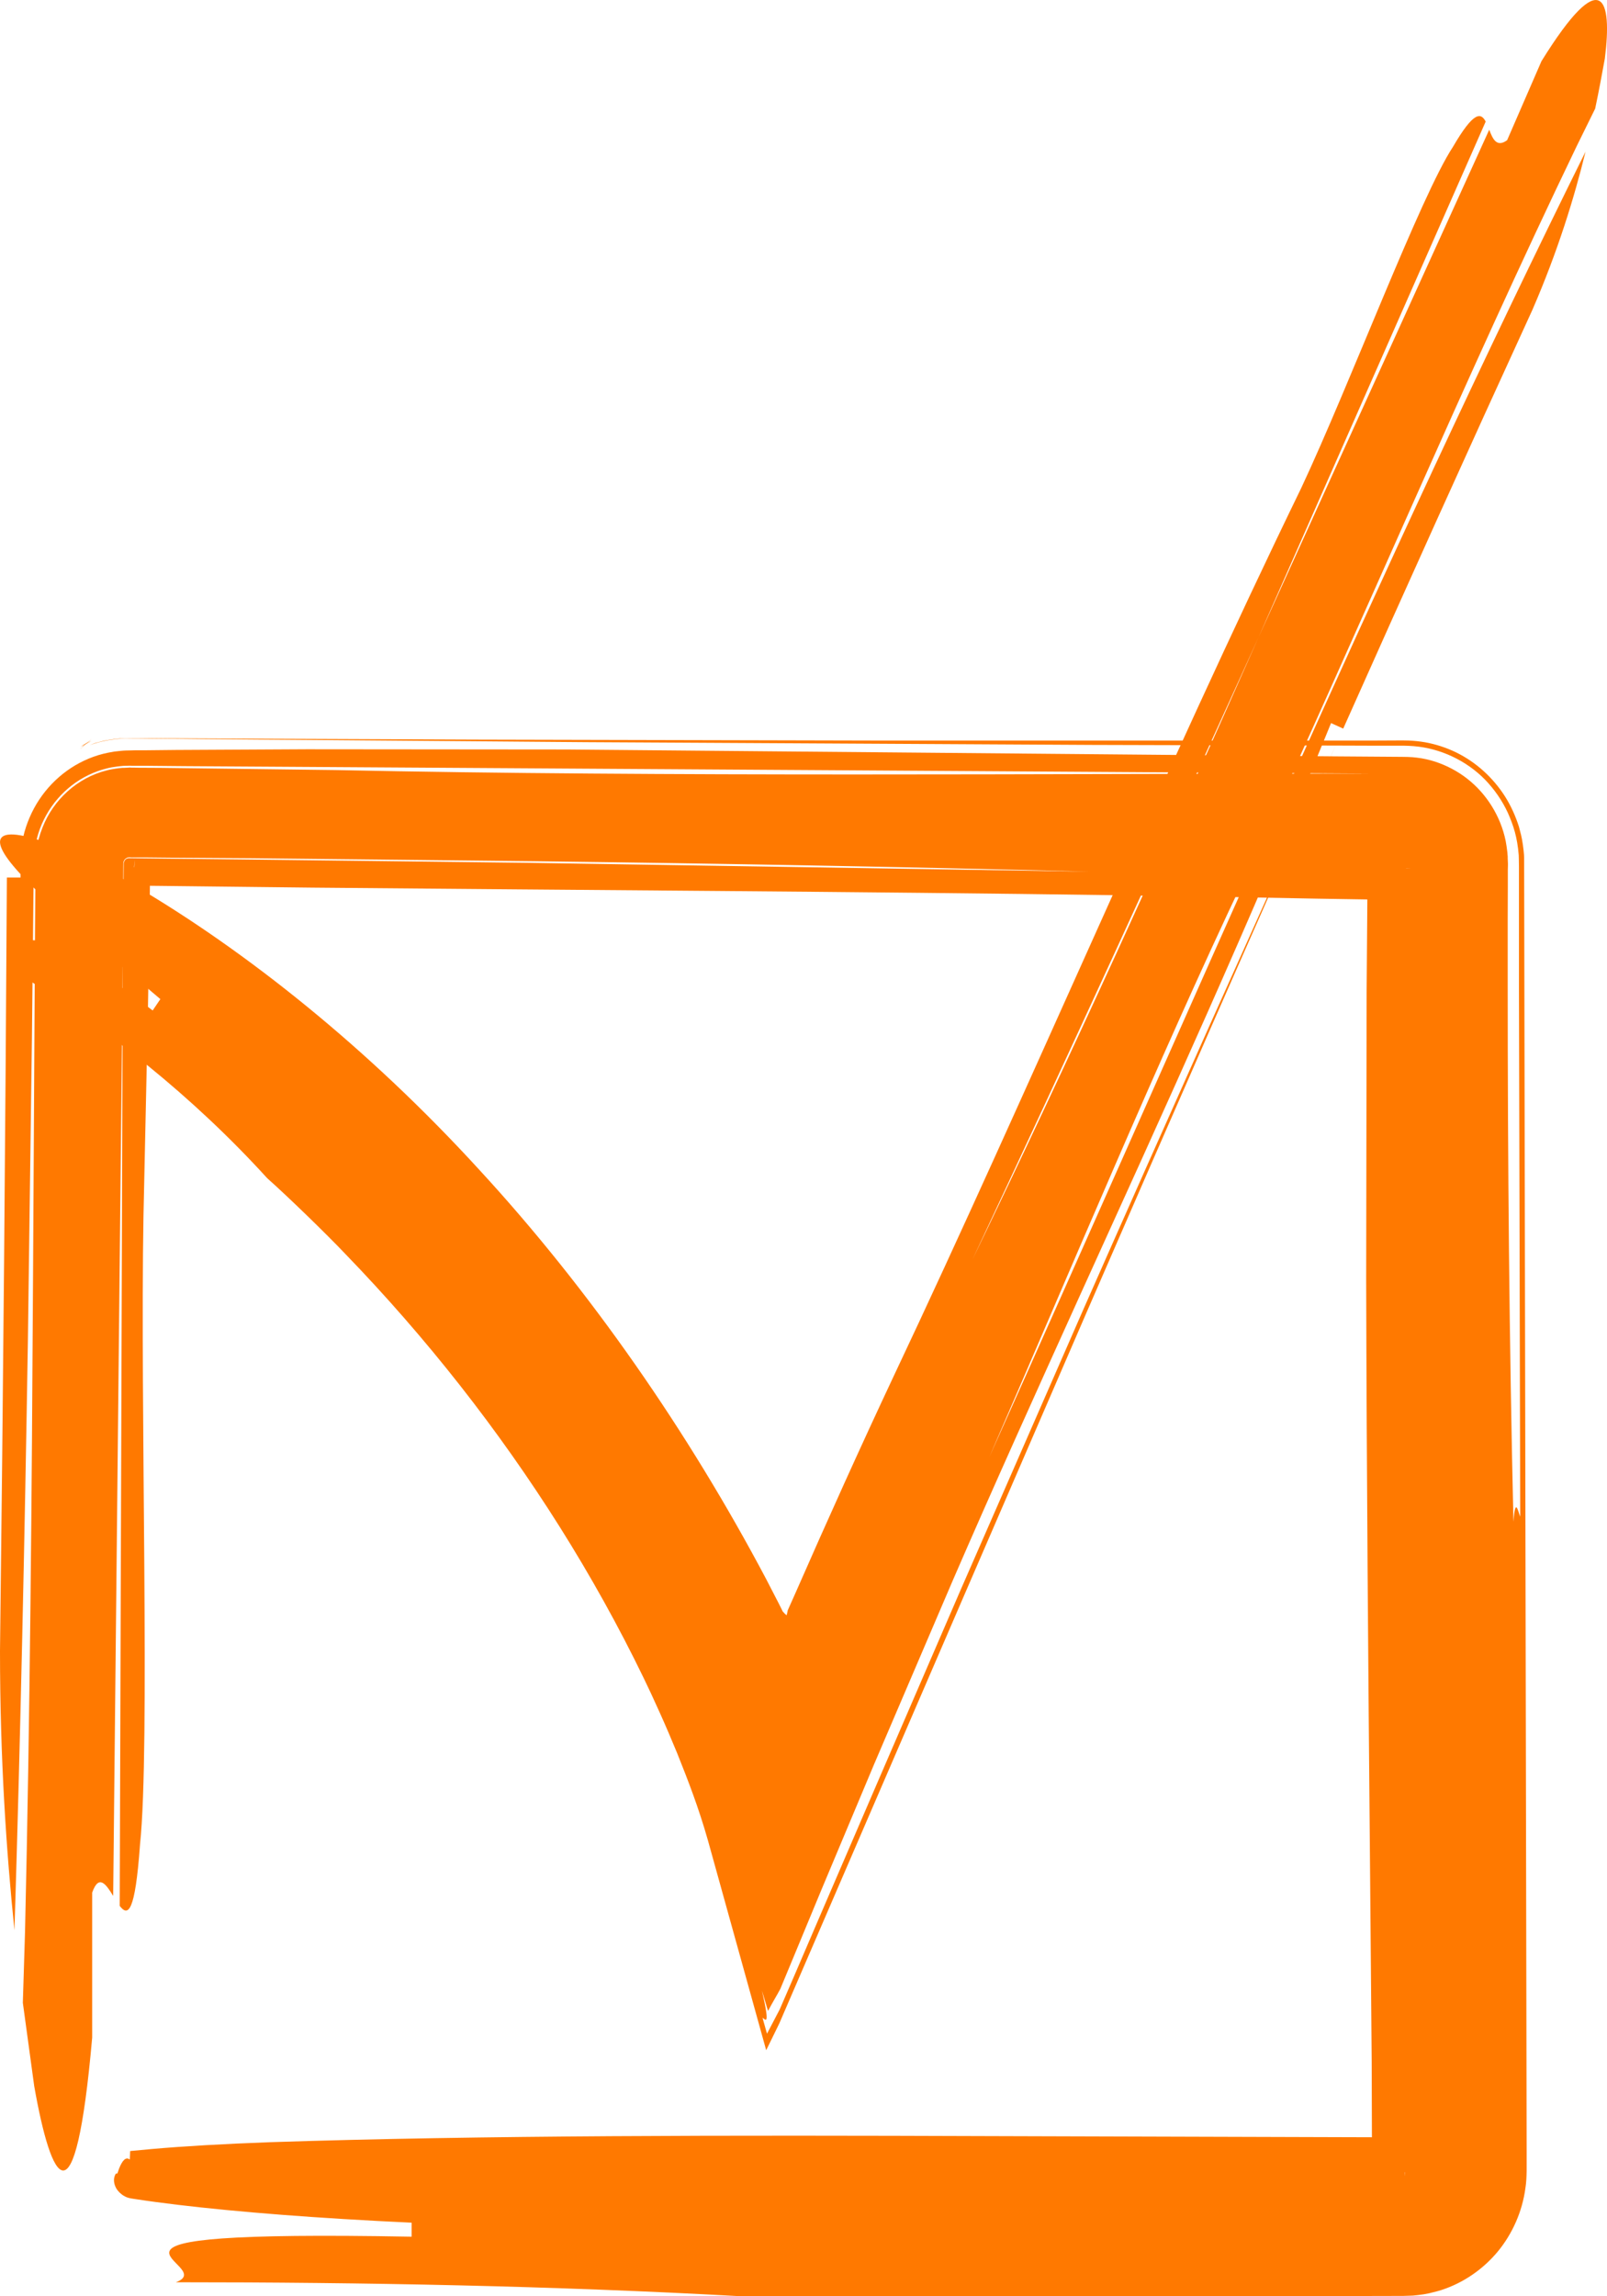 <?xml version="1.0" encoding="UTF-8"?>
<svg width="14px" height="20px" viewBox="0 0 14 20" version="1.1" xmlns="http://www.w3.org/2000/svg" xmlns:xlink="http://www.w3.org/1999/xlink">
    <title>Group</title>
    <g id="Page-1" stroke="none" stroke-width="1" fill="none" fill-rule="evenodd">
        <g id="app_page_My_Orange-2023" transform="translate(-153, -3817)" fill="#FF7900">
            <g id="Group-3" transform="translate(0, -42)">
                <g id="Group-22" transform="translate(0, 3483)">
                    <g id="Group" transform="translate(153, 376)">
                        <path d="M13.429,0.533 L13.13,1.221 C13.038,1.288 13.004,1.209 12.974,1.13 L10.965,5.549 C10.144,7.401 9.32,9.219 8.472,10.97 C9.317,9.17 10.143,7.36 10.965,5.549 L12.943,1.059 C12.902,0.98 12.84,0.966 12.658,1.279 C12.379,1.701 11.761,3.345 11.336,4.251 C10.133,6.726 8.964,9.493 7.788,11.981 C7.493,12.609 7.208,13.241 6.929,13.877 L6.863,14.025 C6.862,14.029 6.861,14.032 6.861,14.035 L6.857,14.052 C6.856,14.057 6.854,14.071 6.852,14.067 C6.849,14.066 6.845,14.063 6.837,14.055 L6.824,14.041 L6.82,14.036 L6.818,14.034 C6.82,14.039 6.816,14.029 6.811,14.019 L6.784,13.965 L6.673,13.75 C5.998,12.475 5.142,11.237 4.175,10.188 C3.213,9.136 2.145,8.281 1.152,7.701 C0.709,7.446 0.396,7.321 0.211,7.282 C0.025,7.242 -0.031,7.29 0.016,7.395 C0.113,7.611 0.644,8.064 1.397,8.702 L1.33,8.801 C0.943,8.502 0.681,8.344 0.513,8.262 C0.345,8.18 0.268,8.177 0.234,8.206 C0.166,8.265 0.262,8.456 0.123,8.457 C0.933,8.956 1.686,9.556 2.328,10.262 C2.505,10.419 2.845,10.749 3.008,10.921 C3.717,11.654 4.344,12.453 4.879,13.303 C5.146,13.728 5.39,14.166 5.607,14.614 L5.674,14.755 L5.751,14.924 C5.802,15.037 5.851,15.153 5.899,15.269 C5.994,15.506 6.086,15.743 6.167,16.028 L6.675,17.857 L6.789,17.624 L6.915,17.332 L8.404,13.885 L9.47,11.422 C10.183,9.781 10.902,8.14 11.64,6.484 C10.884,8.154 10.158,9.774 9.441,11.398 L8.37,13.845 L7.655,15.5 L7.165,16.637 L6.918,17.212 L6.793,17.501 L6.682,17.713 L6.643,17.575 C6.664,17.582 6.715,17.672 6.638,17.338 L6.691,17.515 C6.734,17.433 6.768,17.38 6.798,17.323 L6.918,17.034 L7.153,16.467 L7.613,15.371 L8.298,13.771 C8.659,12.938 9.03,12.119 9.401,11.299 C10.145,9.66 10.894,8.024 11.596,6.298 L11.702,6.346 C12.24,5.14 12.787,3.926 13.35,2.699 C13.573,2.185 13.715,1.72 13.813,1.321 C12.04,4.895 10.321,8.905 8.619,12.69 C9.316,11.084 10.087,9.236 10.838,7.653 C11.888,5.383 12.758,3.304 13.735,1.275 L13.897,0.946 C13.931,0.786 13.957,0.64 13.981,0.511 C14.047,-0.008 13.961,-0.324 13.429,0.533" id="Fill-518"></path>
                        <path d="M0.764,6.46 C0.755,6.473 0.745,6.485 0.736,6.498 C0.745,6.485 0.755,6.473 0.764,6.46" id="Fill-519"></path>
                        <path d="M0.8,7.143 C0.763,7.175 0.73,7.208 0.7,7.243 C0.73,7.208 0.763,7.175 0.8,7.143" id="Fill-520"></path>
                        <path d="M0.762,7.169 C0.754,7.184 0.746,7.2 0.738,7.216 C0.746,7.2 0.754,7.184 0.762,7.169" id="Fill-521"></path>
                        <path d="M0.796,7.143 C0.761,7.175 0.729,7.208 0.704,7.243 C0.73,7.208 0.761,7.176 0.796,7.143" id="Fill-522"></path>
                        <path d="M0.8,6.429 C0.765,6.46 0.731,6.494 0.7,6.529 C0.731,6.494 0.765,6.46 0.8,6.429" id="Fill-523"></path>
                        <path d="M0.794,6.463 C0.764,6.473 0.735,6.484 0.706,6.495 C0.735,6.484 0.764,6.473 0.794,6.463" id="Fill-524"></path>
                        <path d="M0.722,6.511 C0.74,6.489 0.759,6.468 0.778,6.447 C0.759,6.468 0.74,6.489 0.722,6.511" id="Fill-525"></path>
                        <path d="M0.794,6.45 C0.764,6.468 0.735,6.488 0.706,6.507 C0.735,6.488 0.764,6.467 0.794,6.45" id="Fill-526"></path>
                        <path d="M0.8,6.442 C0.766,6.466 0.733,6.491 0.7,6.516 C0.733,6.491 0.766,6.466 0.8,6.442" id="Fill-527"></path>
                        <path d="M1.439,7.193 C1.44,7.193 1.443,7.194 1.445,7.194 C1.456,7.193 1.46,7.192 1.461,7.192 L1.457,7.192 L1.439,7.193" id="Fill-528"></path>
                        <path d="M1.463,7.192 C1.458,7.192 1.451,7.192 1.436,7.193 L1.447,7.193 L1.464,7.192 C1.462,7.192 1.462,7.192 1.463,7.192" id="Fill-529"></path>
                        <path d="M1.447,7.193 C1.459,7.192 1.45,7.193 1.447,7.193" id="Fill-530"></path>
                        <line x1="1.45" y1="7.193" x2="1.45" y2="7.193" id="Fill-531"></line>
                        <path d="M12.25,7.561 L12.25,7.56 C12.286,7.562 12.312,7.564 12.25,7.561 Z M12.238,18.92 L12.24,18.92 C12.237,18.951 12.235,18.971 12.238,18.92 Z M1.17,7.552 L1.168,7.552 C1.178,7.465 1.177,7.488 1.17,7.552 Z M13.3,18.736 L13.278,7.473 L13.277,7.446 C13.276,7.427 13.271,7.386 13.267,7.357 C13.257,7.286 13.246,7.252 13.233,7.201 C13.203,7.107 13.163,7.018 13.111,6.936 C13.007,6.773 12.86,6.639 12.687,6.554 C12.601,6.512 12.509,6.482 12.415,6.465 C12.368,6.457 12.321,6.452 12.273,6.45 L12.223,6.449 L12.196,6.449 L11.979,6.45 L11.109,6.45 L7.63,6.45 L4.141,6.442 L2.389,6.435 L1.511,6.431 L1.291,6.429 L1.181,6.429 L1.092,6.43 L1.065,6.431 L1.045,6.432 L0.996,6.437 C0.966,6.441 0.929,6.447 0.904,6.452 L0.832,6.471 C0.815,6.476 0.799,6.484 0.782,6.49 C0.832,6.472 0.885,6.457 0.943,6.447 L1.005,6.438 L1.057,6.433 L1.092,6.431 L1.144,6.431 L1.161,6.431 L1.197,6.431 L1.761,6.437 L2.884,6.446 L5.11,6.464 L9.518,6.488 L11.718,6.494 L11.993,6.495 L12.131,6.495 L12.235,6.495 C12.259,6.495 12.291,6.497 12.318,6.499 C12.549,6.518 12.774,6.624 12.937,6.79 C13.018,6.874 13.086,6.971 13.136,7.079 C13.185,7.19 13.218,7.289 13.231,7.448 L13.232,7.483 L13.233,7.55 L13.233,7.763 L13.233,8.045 L13.233,8.613 L13.244,13.21 C13.225,13.164 13.201,13.03 13.185,13.255 C13.148,11.676 13.135,10.123 13.135,8.584 L13.135,8.007 L13.136,7.719 L13.136,7.575 L13.137,7.539 L13.137,7.522 L13.135,7.477 L13.135,7.459 L13.134,7.45 L13.132,7.424 C13.128,7.391 13.123,7.352 13.117,7.323 C13.073,7.109 12.951,6.914 12.783,6.783 C12.699,6.717 12.602,6.666 12.5,6.633 C12.449,6.617 12.397,6.605 12.344,6.599 C12.296,6.592 12.224,6.592 12.214,6.592 L11.654,6.588 L9.419,6.568 L4.939,6.528 L2.675,6.526 L1.533,6.532 L1.246,6.535 L1.175,6.535 L1.139,6.536 L1.092,6.537 L1.074,6.538 L1.052,6.54 L0.996,6.546 L0.941,6.556 L0.897,6.566 C0.841,6.58 0.786,6.6 0.733,6.625 C0.522,6.724 0.351,6.902 0.258,7.12 C0.211,7.228 0.184,7.346 0.178,7.463 C0.175,7.538 0.178,7.539 0.178,7.569 L0.179,7.643 L0.06,7.643 C0.047,9.866 0.028,12.107 0,14.379 C0,15.323 0.056,16.133 0.126,16.812 C0.178,15.134 0.215,13.417 0.243,11.676 L0.278,9.048 L0.292,7.724 L0.294,7.516 C0.295,7.487 0.296,7.458 0.299,7.429 C0.305,7.371 0.317,7.315 0.334,7.259 C0.404,7.036 0.565,6.85 0.77,6.751 C0.821,6.726 0.875,6.706 0.93,6.693 C0.976,6.679 1.088,6.668 1.091,6.67 L1.133,6.669 L1.153,6.67 L1.194,6.67 L1.275,6.67 L1.599,6.673 L11.96,6.738 C9.086,6.738 5.8,6.768 2.925,6.707 L1.403,6.688 L1.215,6.687 L1.169,6.686 L1.145,6.686 L1.133,6.685 L1.101,6.687 L1.077,6.688 L1.065,6.688 L1.035,6.691 C0.994,6.696 0.954,6.703 0.926,6.711 C0.676,6.774 0.465,6.964 0.37,7.208 C0.346,7.269 0.328,7.332 0.319,7.397 C0.314,7.43 0.312,7.462 0.311,7.494 L0.31,7.554 L0.308,7.744 L0.305,8.123 L0.288,11.089 C0.277,13.037 0.262,14.932 0.218,16.826 L0.199,17.444 L0.298,18.169 C0.446,19.009 0.655,19.431 0.803,17.747 L0.803,16.484 C0.862,16.318 0.925,16.414 0.986,16.513 L1.07,8.343 L1.073,7.704 L1.074,7.545 C1.074,7.509 1.075,7.516 1.075,7.511 C1.076,7.507 1.077,7.504 1.078,7.501 C1.082,7.489 1.093,7.477 1.105,7.472 C1.108,7.471 1.111,7.469 1.114,7.469 C1.116,7.469 1.119,7.467 1.113,7.469 C1.111,7.47 1.097,7.468 1.117,7.468 L1.133,7.467 L1.139,7.468 L1.178,7.468 L1.255,7.468 L1.565,7.471 L2.185,7.475 L4.648,7.501 C6.282,7.521 7.9,7.55 9.496,7.592 L4.599,7.515 L2.149,7.486 L1.231,7.476 L1.154,7.475 L1.134,7.475 L1.117,7.475 C1.117,7.475 1.115,7.475 1.114,7.476 L1.106,7.478 C1.095,7.482 1.086,7.493 1.082,7.504 L1.079,7.513 C1.079,7.515 1.079,7.515 1.078,7.519 L1.07,8.343 L1.043,16.6 C1.114,16.693 1.177,16.668 1.22,16.063 C1.309,15.221 1.22,12.273 1.25,10.589 L1.288,8.834 L1.303,7.945 L1.306,7.722 L1.306,7.715 L1.4,7.716 L1.839,7.721 L2.721,7.731 L4.491,7.746 C6.852,7.765 9.214,7.781 11.473,7.827 L11.912,7.834 L11.911,7.992 L11.906,8.623 L11.902,11.149 C11.906,12.834 11.92,14.518 11.935,16.202 L11.95,17.955 L11.952,18.615 L8.617,18.605 C6.358,18.597 4.201,18.597 2.353,18.658 C1.943,18.673 1.602,18.693 1.328,18.717 L1.134,18.735 L1.131,18.809 C1.098,18.784 1.067,18.812 1.037,18.889 C1.029,18.909 1.023,18.942 1.015,18.93 C1.006,18.93 1.001,18.948 0.997,18.96 C0.989,18.987 0.992,19.027 1.017,19.067 C1.03,19.086 1.048,19.105 1.072,19.121 C1.098,19.137 1.117,19.146 1.182,19.154 C1.292,19.171 1.413,19.187 1.545,19.203 C2.071,19.266 2.764,19.321 3.586,19.359 L3.586,19.481 C0.299,19.421 1.942,19.726 1.532,19.878 C3.174,19.878 4.818,19.909 6.461,20 L8.103,20 L11.691,19.998 L12.136,19.997 L12.219,19.997 L12.281,19.995 L12.309,19.994 C12.332,19.992 12.371,19.988 12.402,19.983 L12.45,19.974 L12.486,19.965 C12.511,19.959 12.535,19.953 12.559,19.945 C12.749,19.883 12.92,19.765 13.048,19.611 C13.176,19.456 13.262,19.262 13.289,19.059 C13.297,19.009 13.299,18.959 13.3,18.908 L13.3,18.849 L13.3,18.736 L13.3,18.736 Z" id="Fill-532"></path>
                        <path d="M0.7,6.522 C0.732,6.49 0.766,6.462 0.8,6.436 C0.767,6.462 0.735,6.489 0.702,6.519 C0.702,6.52 0.701,6.521 0.7,6.522" id="Fill-533"></path>
                        <path d="M0.71,6.51 C0.736,6.488 0.763,6.468 0.79,6.447 C0.771,6.461 0.751,6.473 0.733,6.488 C0.725,6.495 0.718,6.503 0.71,6.51" id="Fill-534"></path>
                        <path d="M0.7,6.504 C0.733,6.486 0.766,6.47 0.8,6.454 C0.779,6.464 0.758,6.47 0.738,6.481 C0.725,6.487 0.713,6.497 0.7,6.504" id="Fill-535"></path>
                        <path d="M0.7,6.529 C0.732,6.493 0.765,6.46 0.8,6.429 C0.765,6.46 0.732,6.494 0.7,6.529" id="Fill-536"></path>
                    </g>
                </g>
            </g>
        </g>
    </g>
</svg>